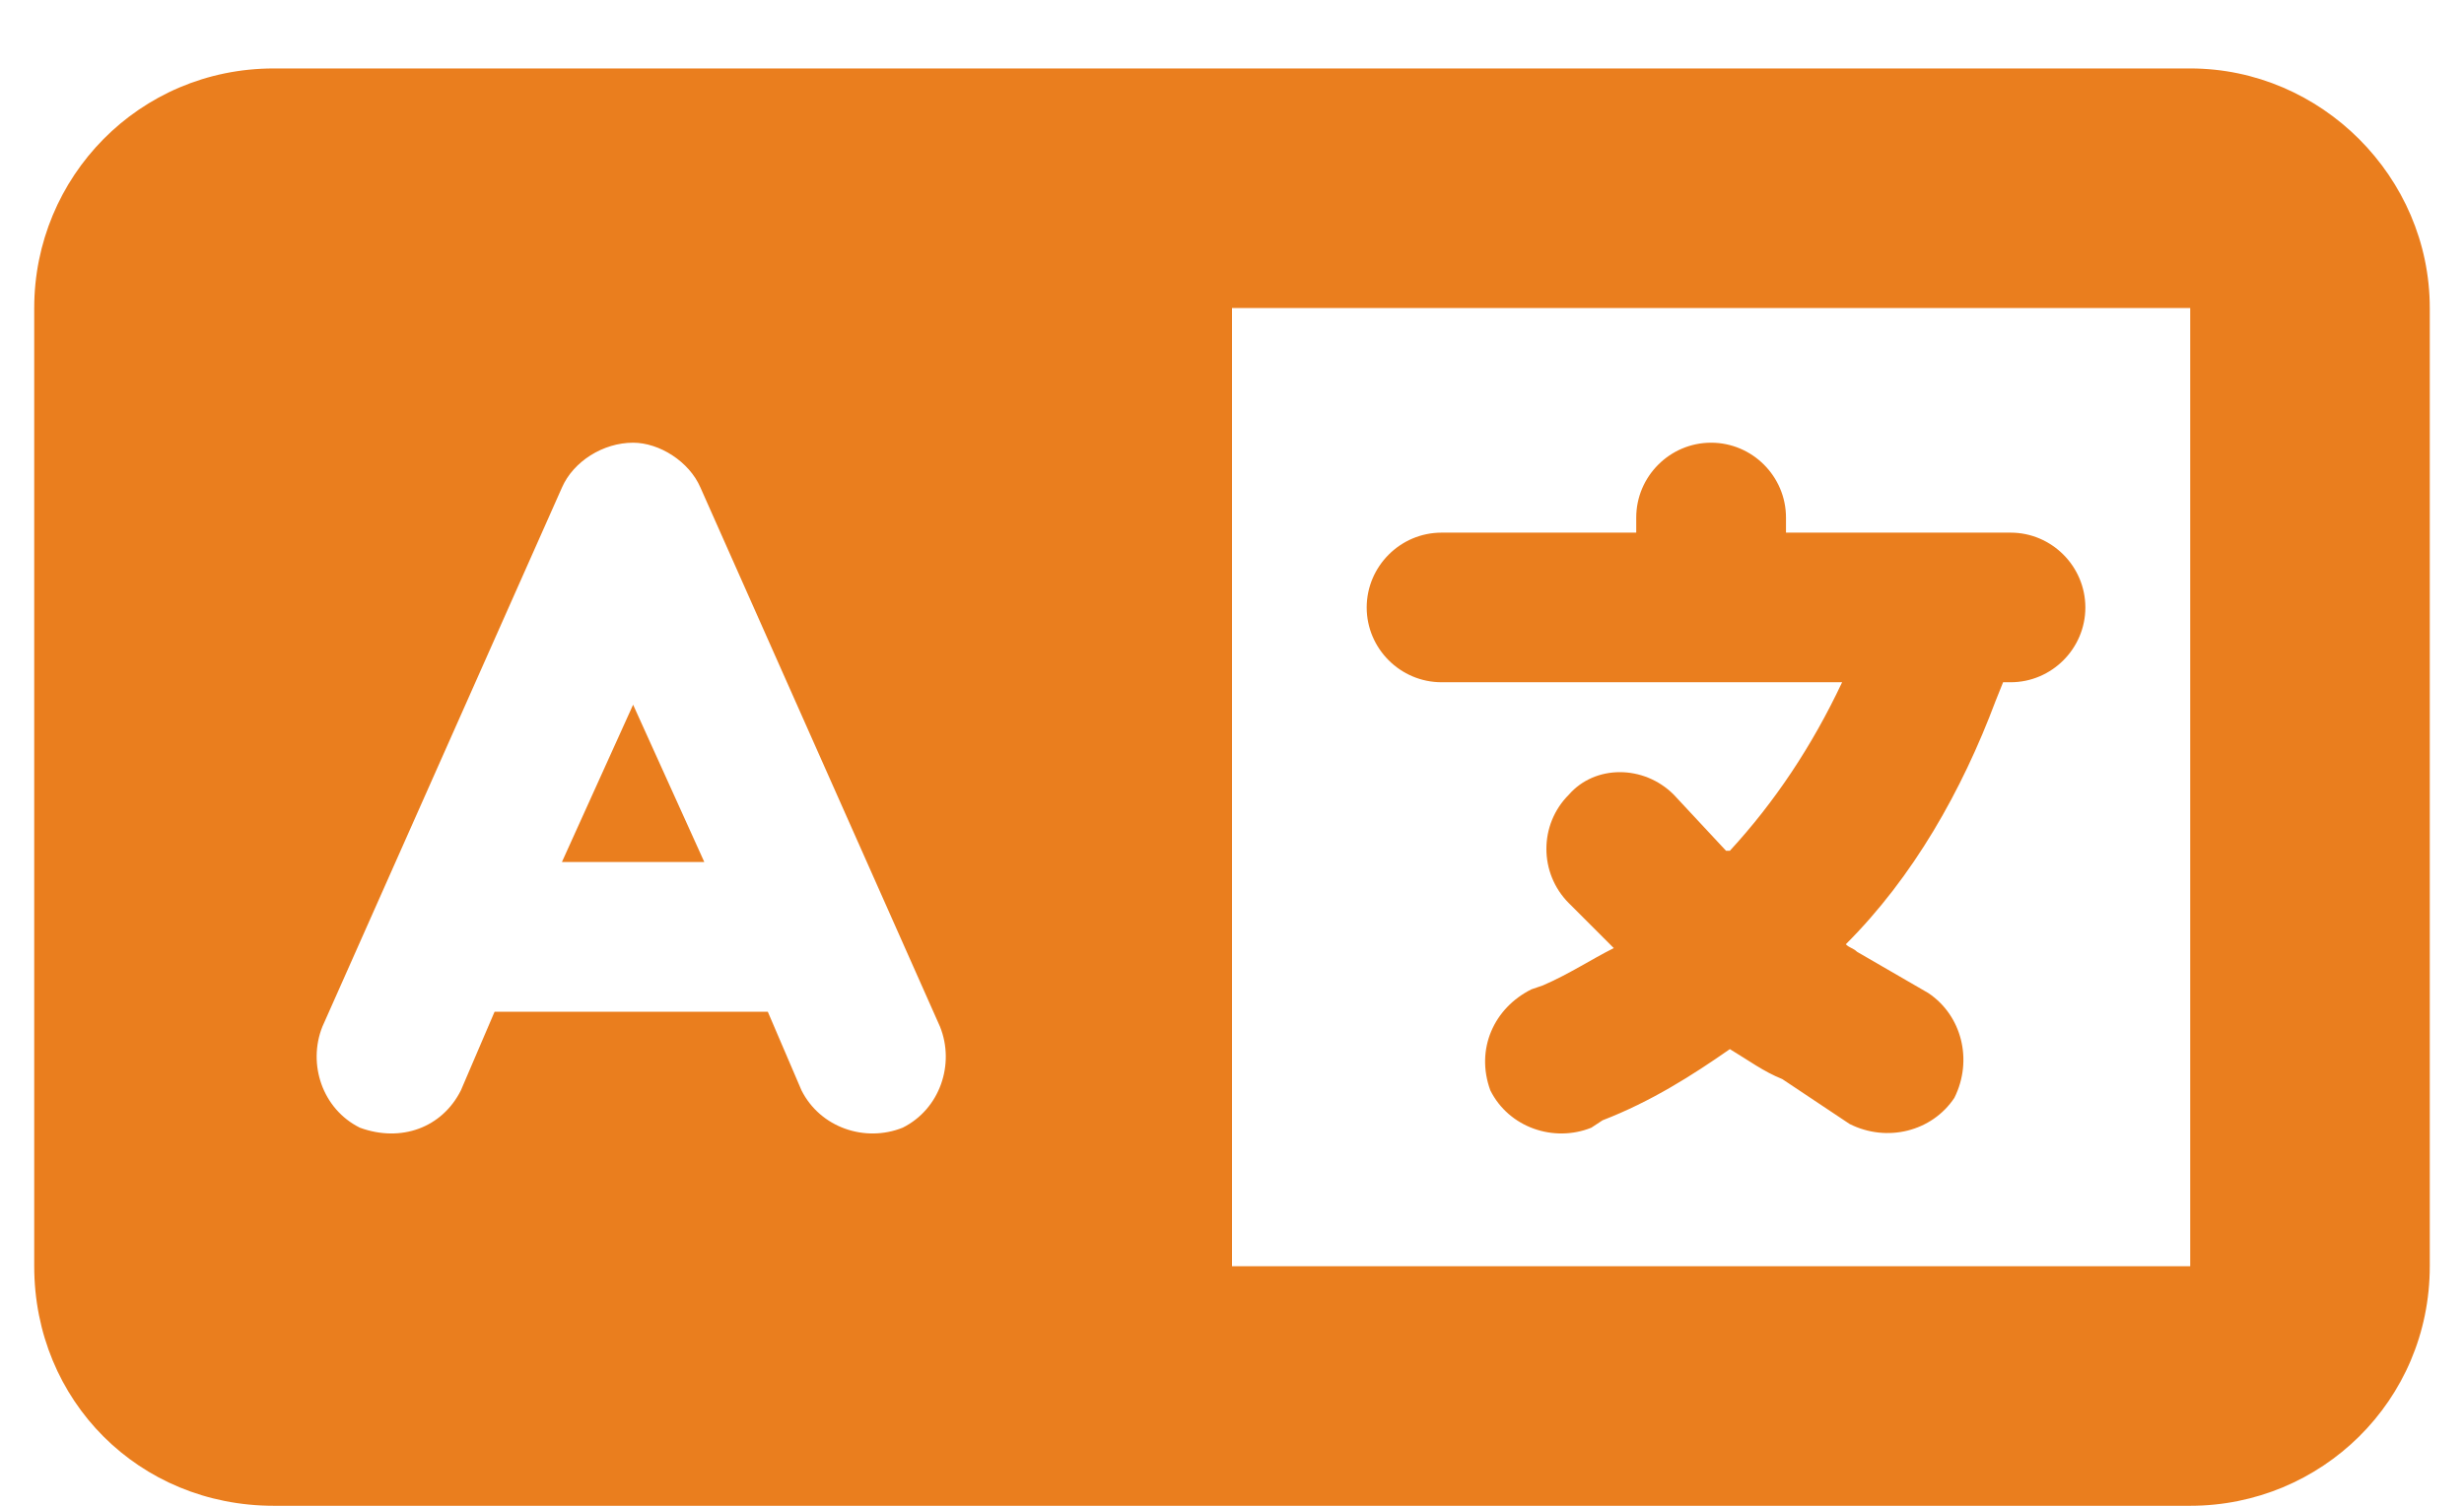 <svg width="18" height="11" viewBox="0 0 18 11" fill="none" xmlns="http://www.w3.org/2000/svg">
<path d="M0.25 2.25C0.25 1.293 1.016 0.5 2 0.5H7.25H8.562H9H16C16.957 0.5 17.75 1.293 17.75 2.25V9.25C17.75 10.234 16.957 11 16 11H9H8.562H7.25H2C1.016 11 0.25 10.234 0.25 9.25V2.25ZM9 2.25V9.25H16V2.25H9ZM5.117 3.562C5.035 3.371 4.816 3.234 4.625 3.234C4.406 3.234 4.188 3.371 4.105 3.562L2.355 7.5C2.246 7.773 2.355 8.102 2.629 8.238C2.93 8.348 3.23 8.238 3.367 7.965L3.613 7.391H5.609L5.855 7.965C5.992 8.238 6.32 8.348 6.594 8.238C6.867 8.102 6.977 7.773 6.867 7.5L5.117 3.562ZM4.625 5.148L5.145 6.297H4.105L4.625 5.148ZM12.5 3.234C12.801 3.234 13.047 3.48 13.047 3.781V3.891H14.25H14.688C14.988 3.891 15.234 4.137 15.234 4.438C15.234 4.738 14.988 4.984 14.688 4.984H14.633L14.578 5.121C14.332 5.777 13.977 6.406 13.484 6.898C13.512 6.926 13.539 6.926 13.566 6.953L14.086 7.254C14.332 7.418 14.414 7.746 14.277 8.02C14.113 8.266 13.785 8.348 13.512 8.211L13.02 7.883C12.883 7.828 12.773 7.746 12.637 7.664C12.363 7.855 12.062 8.047 11.707 8.184L11.625 8.238C11.352 8.348 11.023 8.238 10.887 7.965C10.777 7.664 10.914 7.363 11.188 7.227L11.27 7.199C11.461 7.117 11.625 7.008 11.789 6.926L11.461 6.598C11.242 6.379 11.242 6.023 11.461 5.805C11.652 5.586 12.008 5.586 12.227 5.805L12.609 6.215H12.637C12.965 5.859 13.238 5.449 13.457 4.984H12.5H10.531C10.23 4.984 9.984 4.738 9.984 4.438C9.984 4.137 10.23 3.891 10.531 3.891H11.953V3.781C11.953 3.48 12.199 3.234 12.5 3.234Z" fill="#EA7E1E"/>
</svg>
